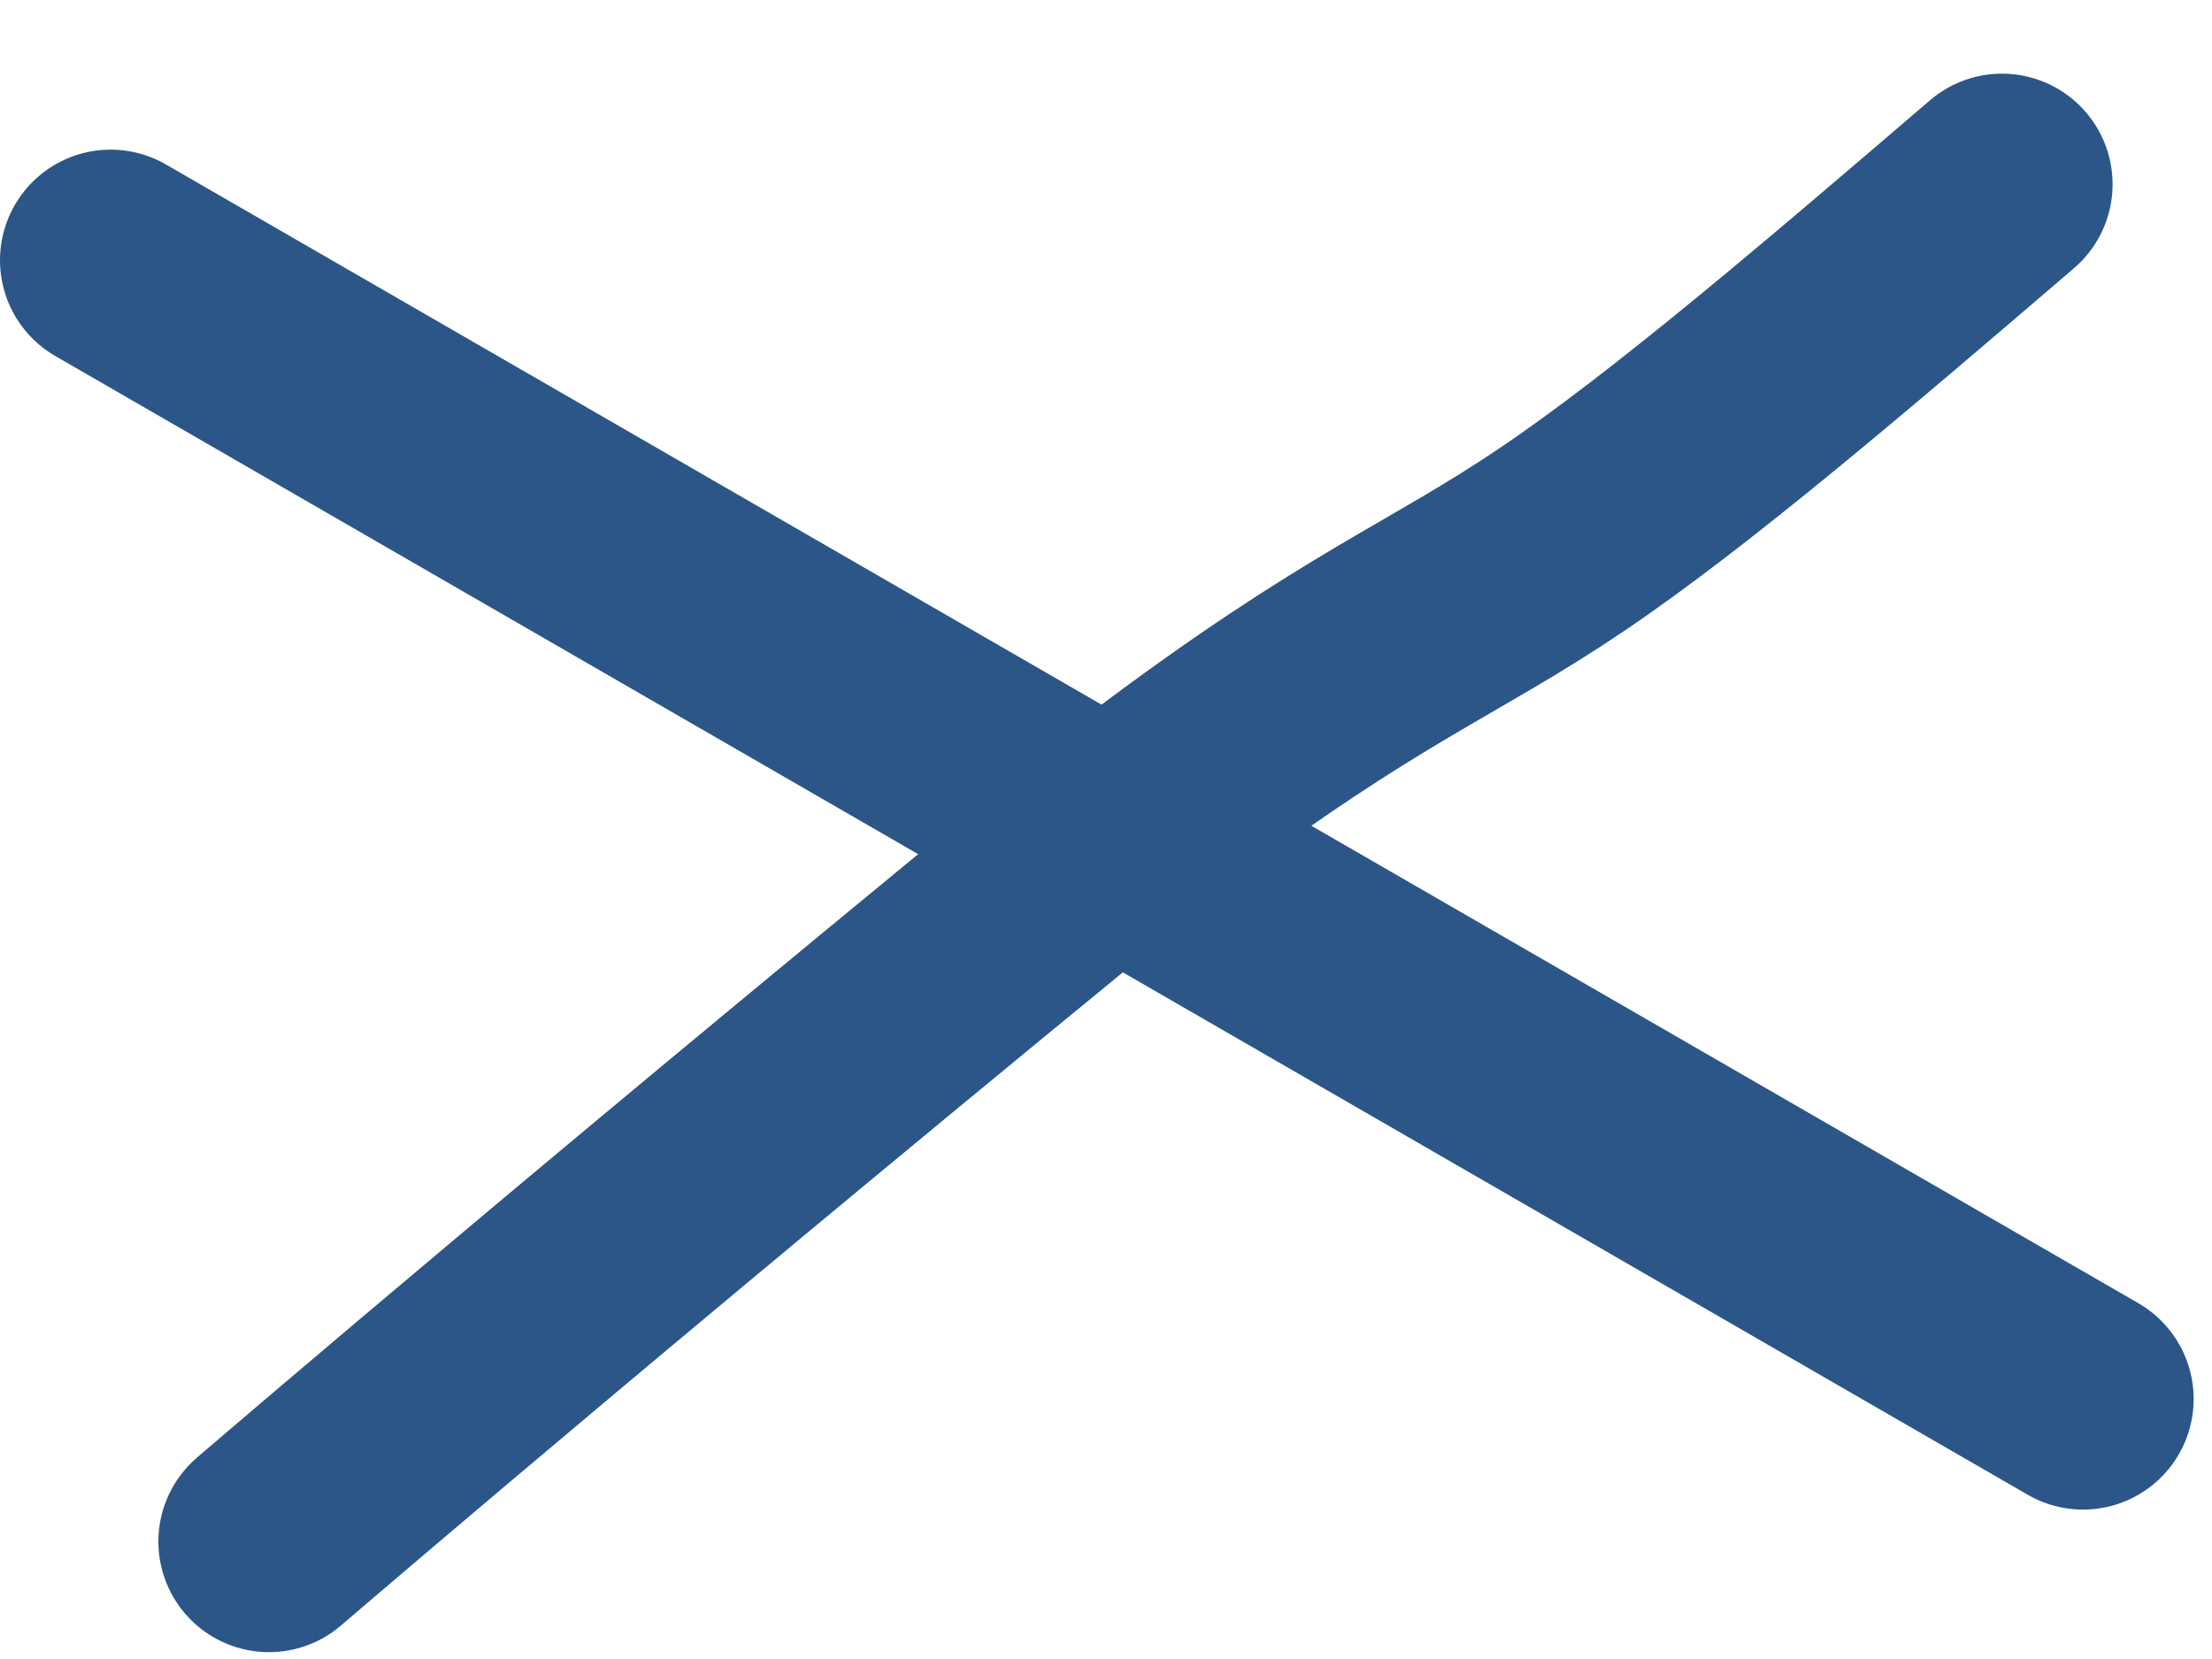 <?xml version="1.0" encoding="UTF-8"?> <svg xmlns="http://www.w3.org/2000/svg" width="20" height="15" viewBox="0 0 20 15" fill="none"><path d="M2.432 13.938C2.788 13.633 5.818 11.036 10.493 7.221C12.321 5.845 13.043 5.608 14.127 4.875C15.211 4.143 16.634 2.923 18.101 1.666" stroke="#2B5687" stroke-width="2" stroke-linecap="round"></path><path d="M1 2.353L18.834 12.649" stroke="#2B5687" stroke-width="2" stroke-linecap="round"></path></svg> 